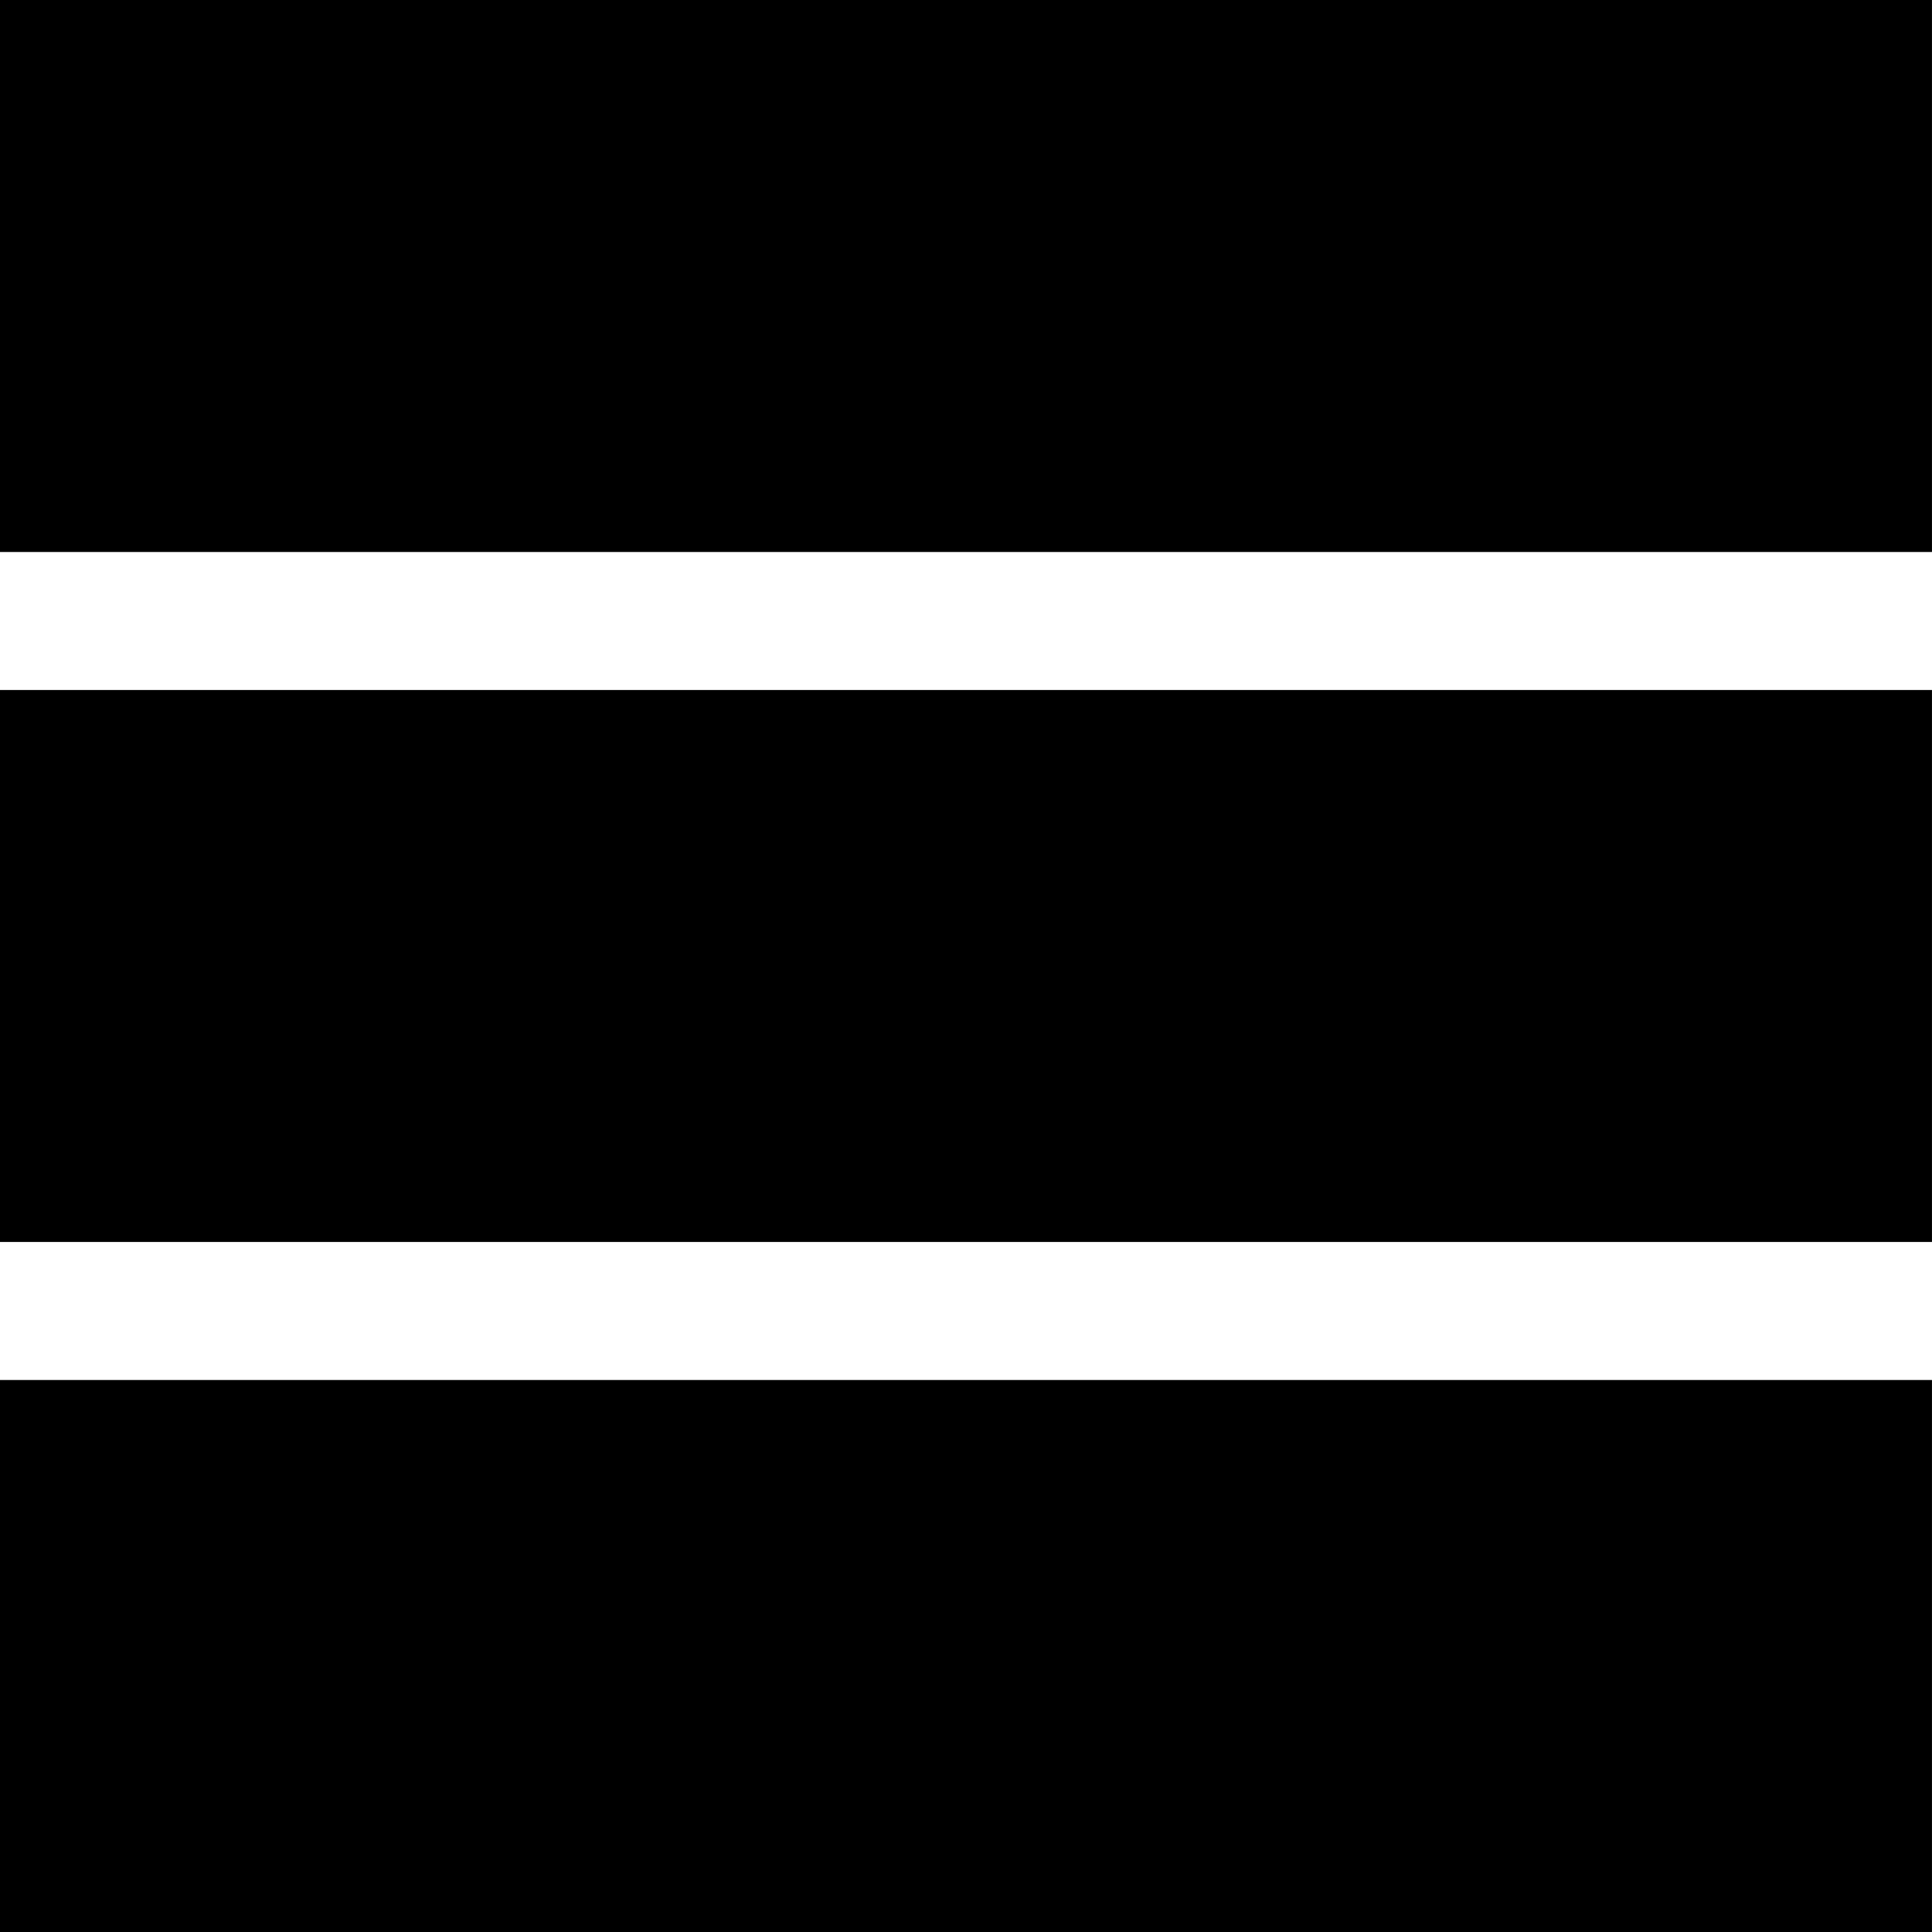 <svg  xmlns="http://www.w3.org/2000/svg" xmlns:xlink="http://www.w3.org/1999/xlink" width="70px" height="70px"><path fill-rule="evenodd"  fill="#000" d="M0.0,70.0 L0.0,50.0 L69.999,50.0 L69.999,70.0 L0.0,70.0 ZM0.0,25.0 L69.999,25.0 L69.999,44.999 L0.0,44.999 L0.0,25.0 ZM0.0,0.0 L69.999,0.0 L69.999,20.0 L0.0,20.0 L0.0,0.0 Z"/></svg>
